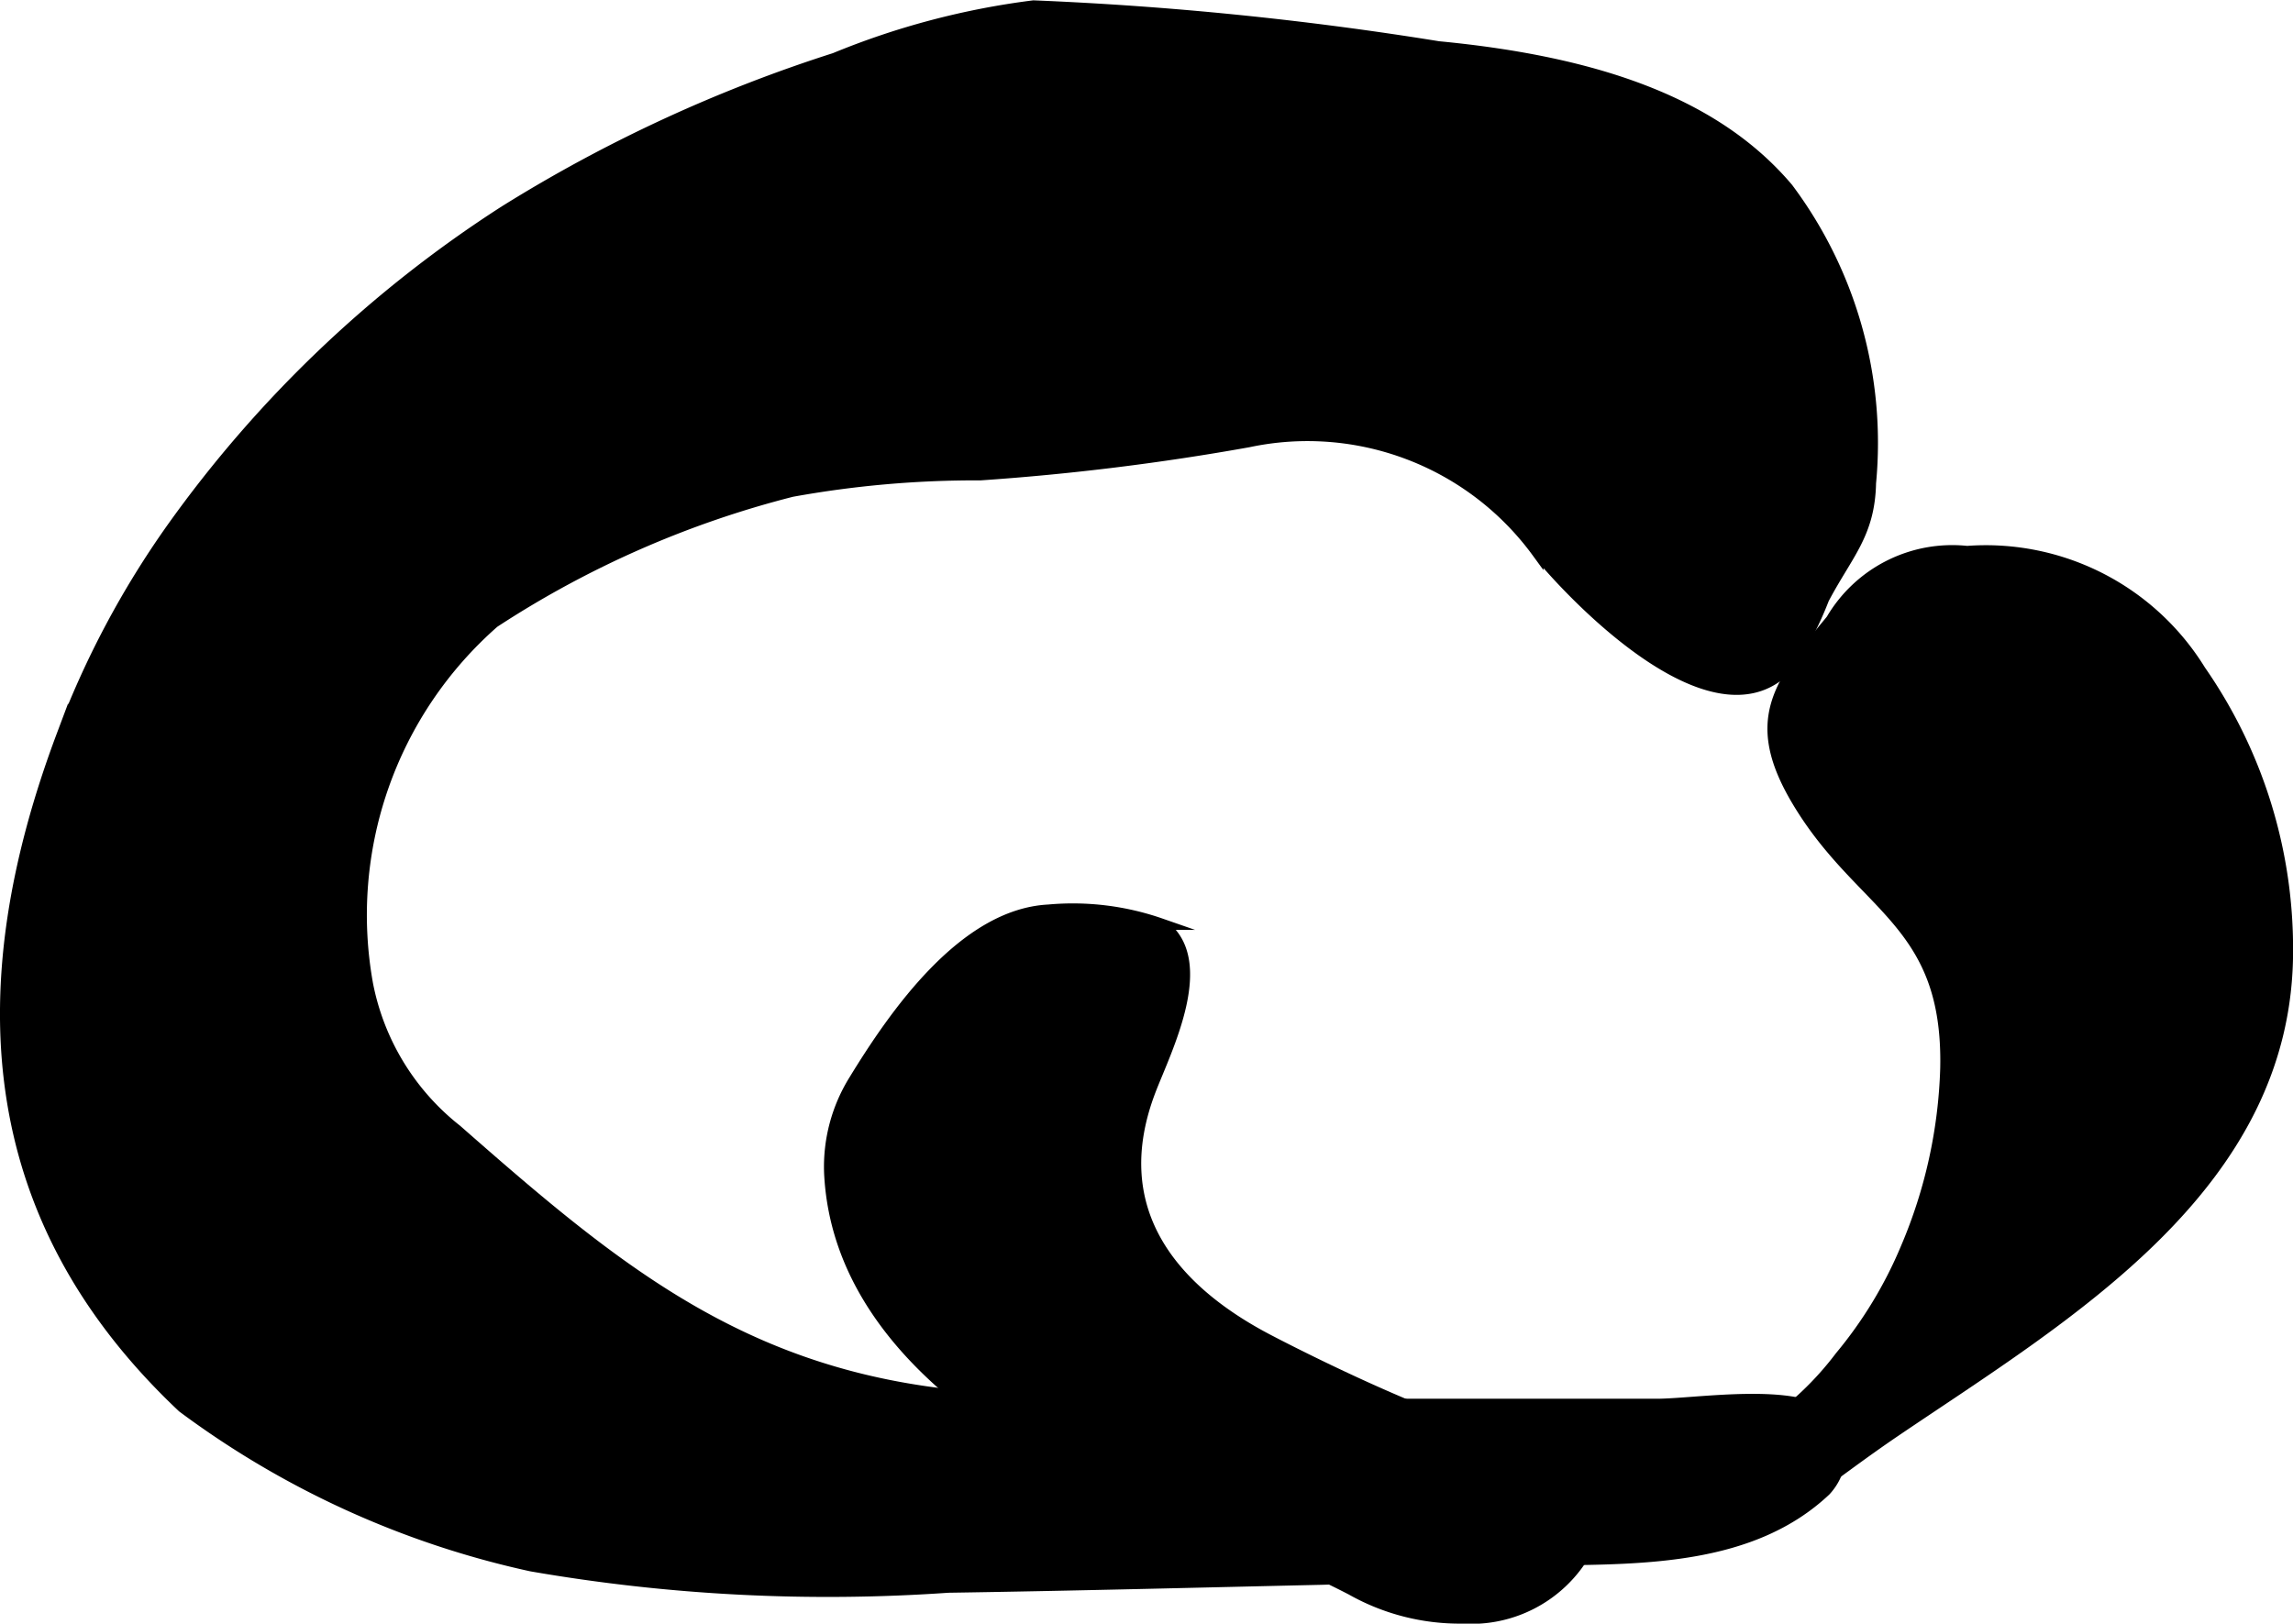 <?xml version="1.0" encoding="UTF-8"?>
<svg xmlns="http://www.w3.org/2000/svg"
     version="1.1"
     width="10.43mm"
     height="7.387mm"
     viewBox="0 0 29.566 20.939">
   <defs>
      <style type="text/css"><![CDATA[
      .a {
        stroke: #000;
        stroke-miterlimit: 10;
        stroke-width: 0.15px;
        fill-rule: evenodd;
      }
    ]]></style>
   </defs>
   <path class="a"
         d="M23.048,2.43a5.476,5.476,0,0,1,1.067,3.799c-.014.657-.296.909-.604,1.491a4.489,4.489,0,0,1-.445.863c-.899,1-2.636-.732-3.239-1.46a3.672,3.672,0,0,0-3.733-1.429,31.956,31.956,0,0,1-3.453.426,13.272,13.272,0,0,0-2.432.213A12.741,12.741,0,0,0,6.367,8.023a5.023,5.023,0,0,0-1.632,4.667,3.163,3.163,0,0,0,1.151,1.887c1.965,1.726,3.578,3.086,6.292,3.407.926.109,1.858-.105,2.785-.001a27.77,27.77,0,0,0,3.118.131h3.281c.501,0,1.849-.226,2.234.178a.738.738,0,0,1-.062.929c-.939.884-2.324.877-3.522.893-.996.013-1.985.228-2.99.25-1.598.036-3.196.078-4.795.102a22.366,22.366,0,0,1-5.376-.275A11.695,11.695,0,0,1,2.357,18.144c-2.628-2.477-2.752-5.471-1.553-8.662a11.736,11.736,0,0,1,1.418-2.67,15.663,15.663,0,0,1,4.289-4.088A18.902,18.902,0,0,1,10.764.756a9.995,9.995,0,0,1,2.562-.677,43.917,43.917,0,0,1,5.221.527C20.618.804,22.128,1.343,23.048,2.43Z"/>
   <path class="a"
         d="M10.701,15.13c.127,2.618,3.263,4.099,5.358,4.761a12.643,12.643,0,0,1,1.365.605,2.837,2.837,0,0,0,1.441.368,1.694,1.694,0,0,0,1.743-1.25c.156-.453.242-.715-.241-.978a.391.391,0,0,0-.269-.012c-.68.203-3.082-.995-3.731-1.333-1.306-.678-2.116-1.726-1.537-3.233.201-.524.8-1.691.135-2.141a3.443,3.443,0,0,0-1.445-.177c-1.091.056-1.983,1.344-2.5,2.189A2.111,2.111,0,0,0,10.701,15.13Z"/>
   <path class="a"
         d="M24.581,16.097a6.388,6.388,0,0,0,.511-2.315c.043-1.913-1.084-2.067-1.911-3.449-.62-1.036-.252-1.506.436-2.337a1.803,1.803,0,0,1,1.747-.881,3.243,3.243,0,0,1,3.004,1.535,6.278,6.278,0,0,1,1.124,3.59c.015,3.054-2.848,4.717-5.059,6.216-.417.283-.81.582-1.223.881-.319.231-1.58.835-1.355-.097.103-.431.574-.613.91-.824a4.058,4.058,0,0,0,.967-.918A5.511,5.511,0,0,0,24.581,16.097Z"/>
</svg>
